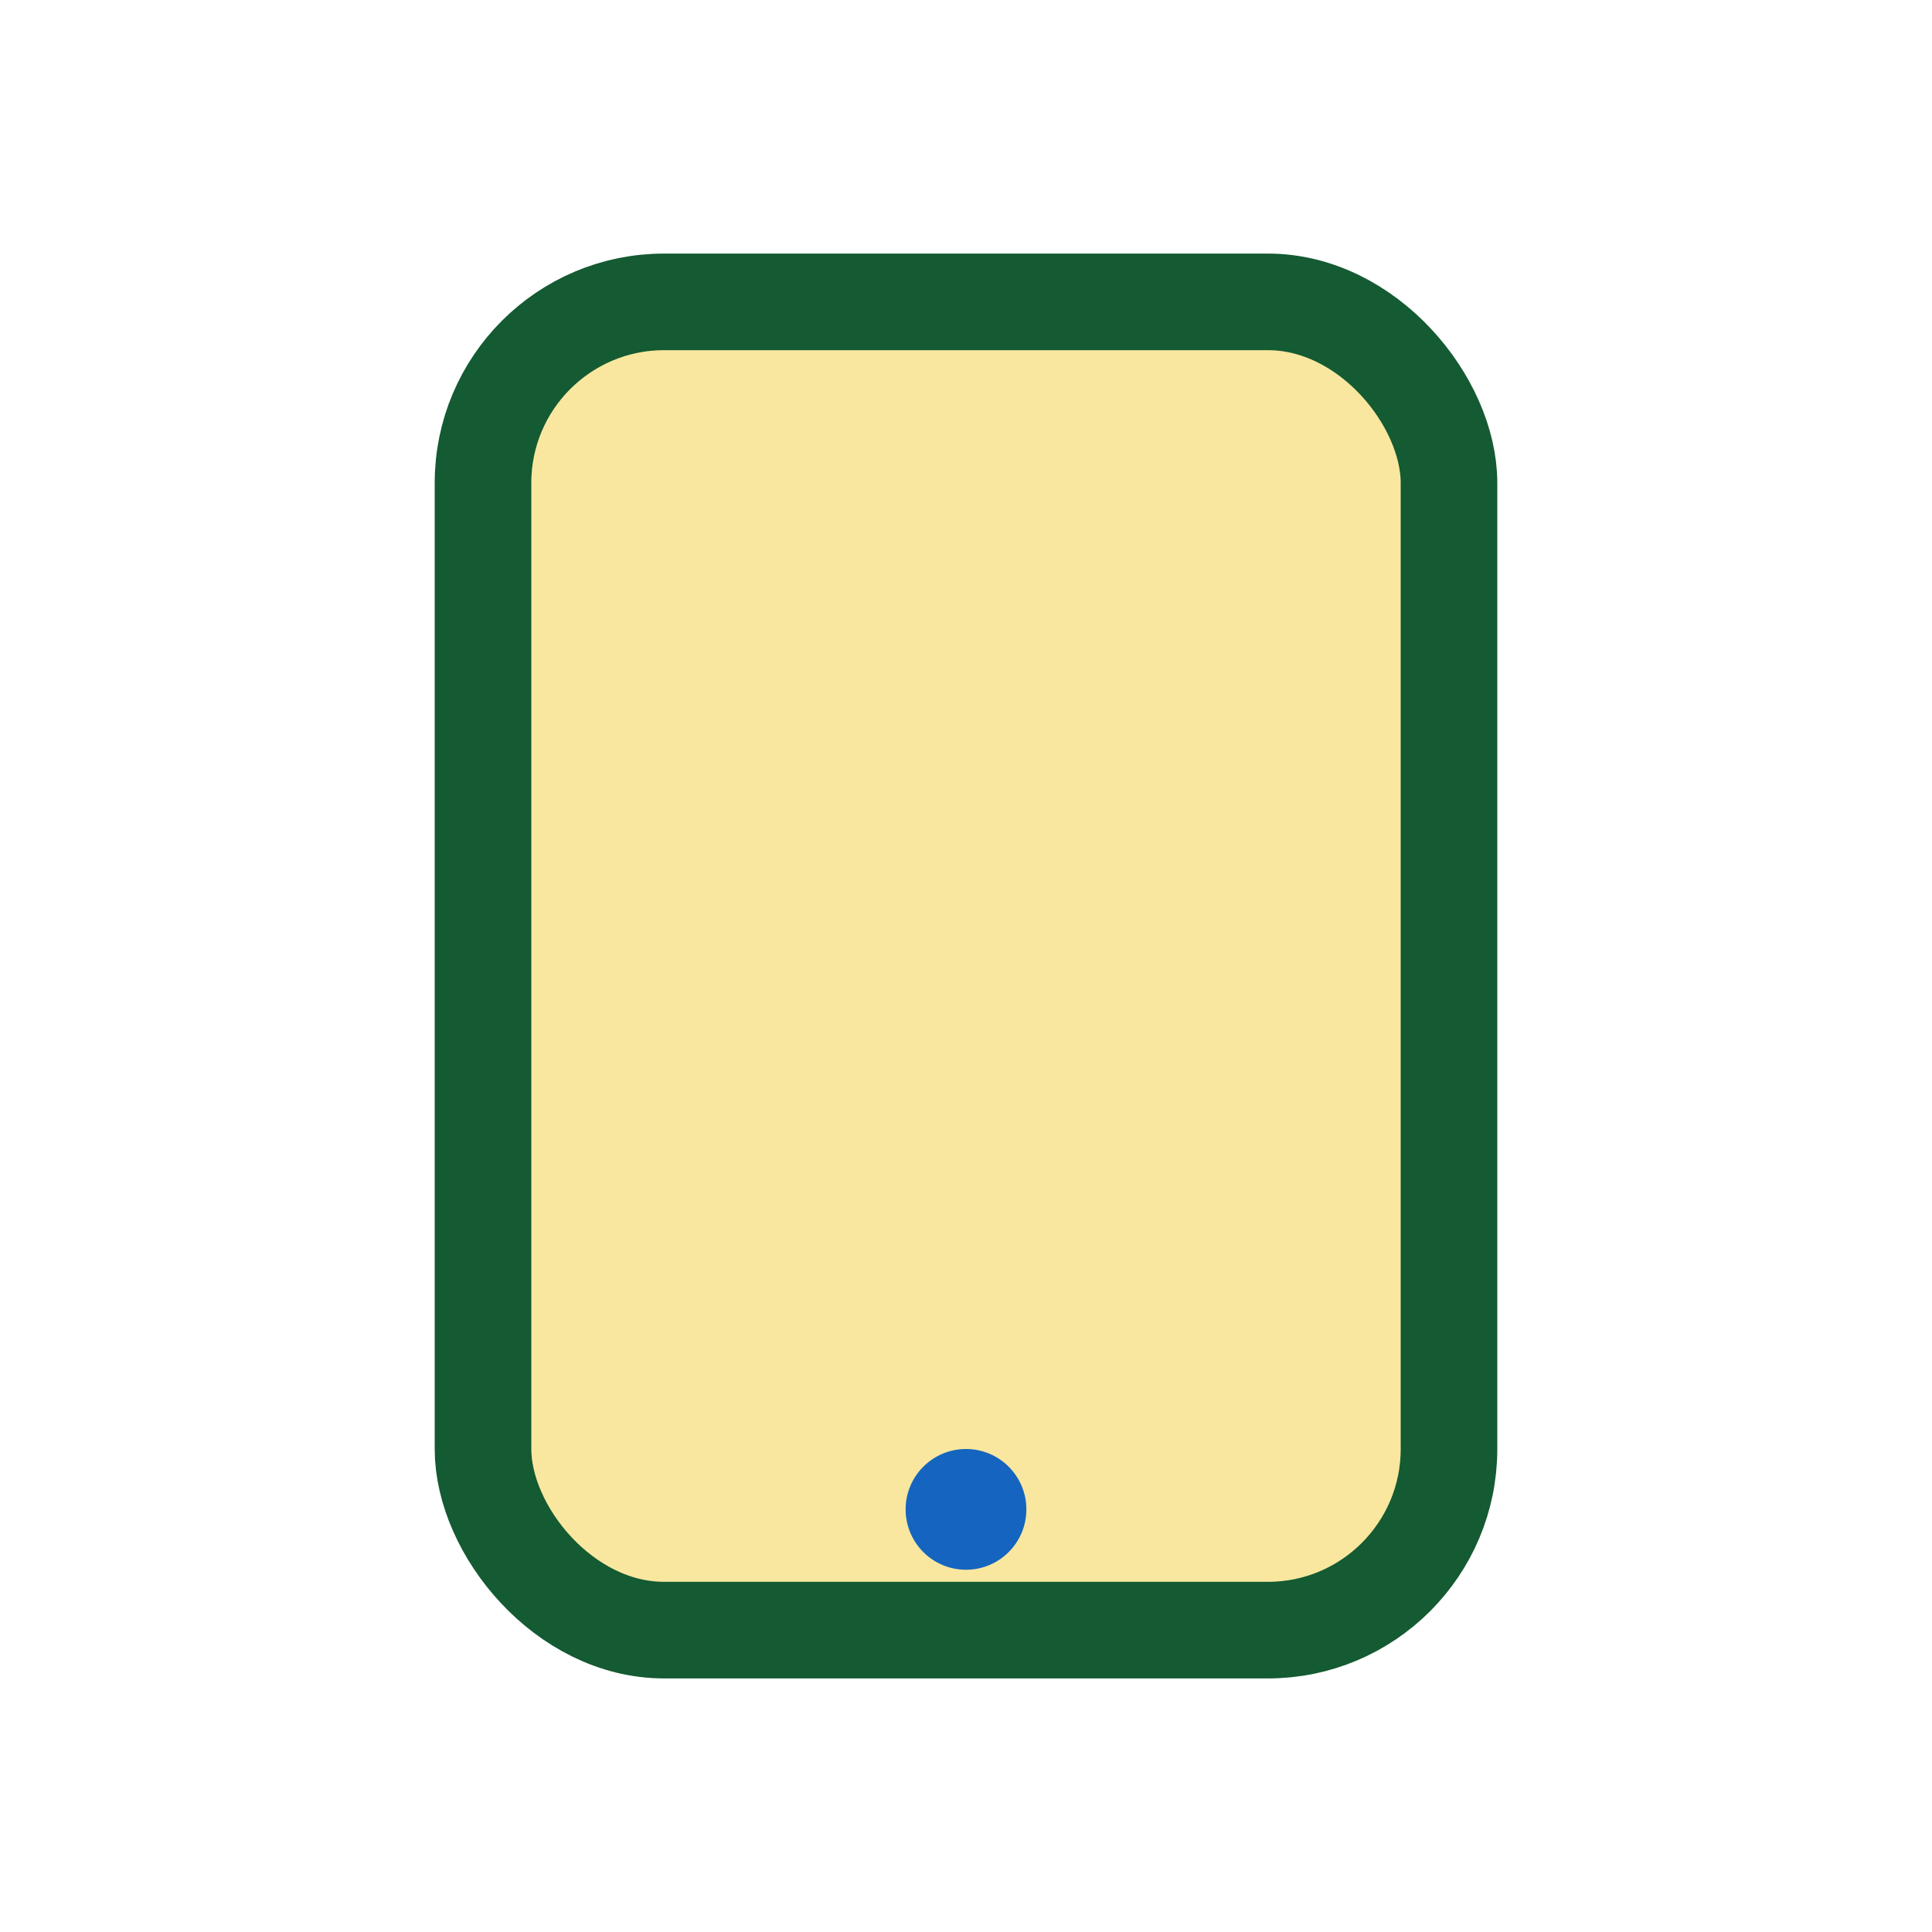 <?xml version="1.0" encoding="UTF-8"?>
<svg xmlns="http://www.w3.org/2000/svg" width="32" height="32" viewBox="0 0 32 32"><rect x="8" y="5" width="16" height="22" rx="3" fill="#F9E79F" stroke="#145A32" stroke-width="1.6"/><circle cx="16" cy="25" r="1" fill="#1565C0"/></svg>